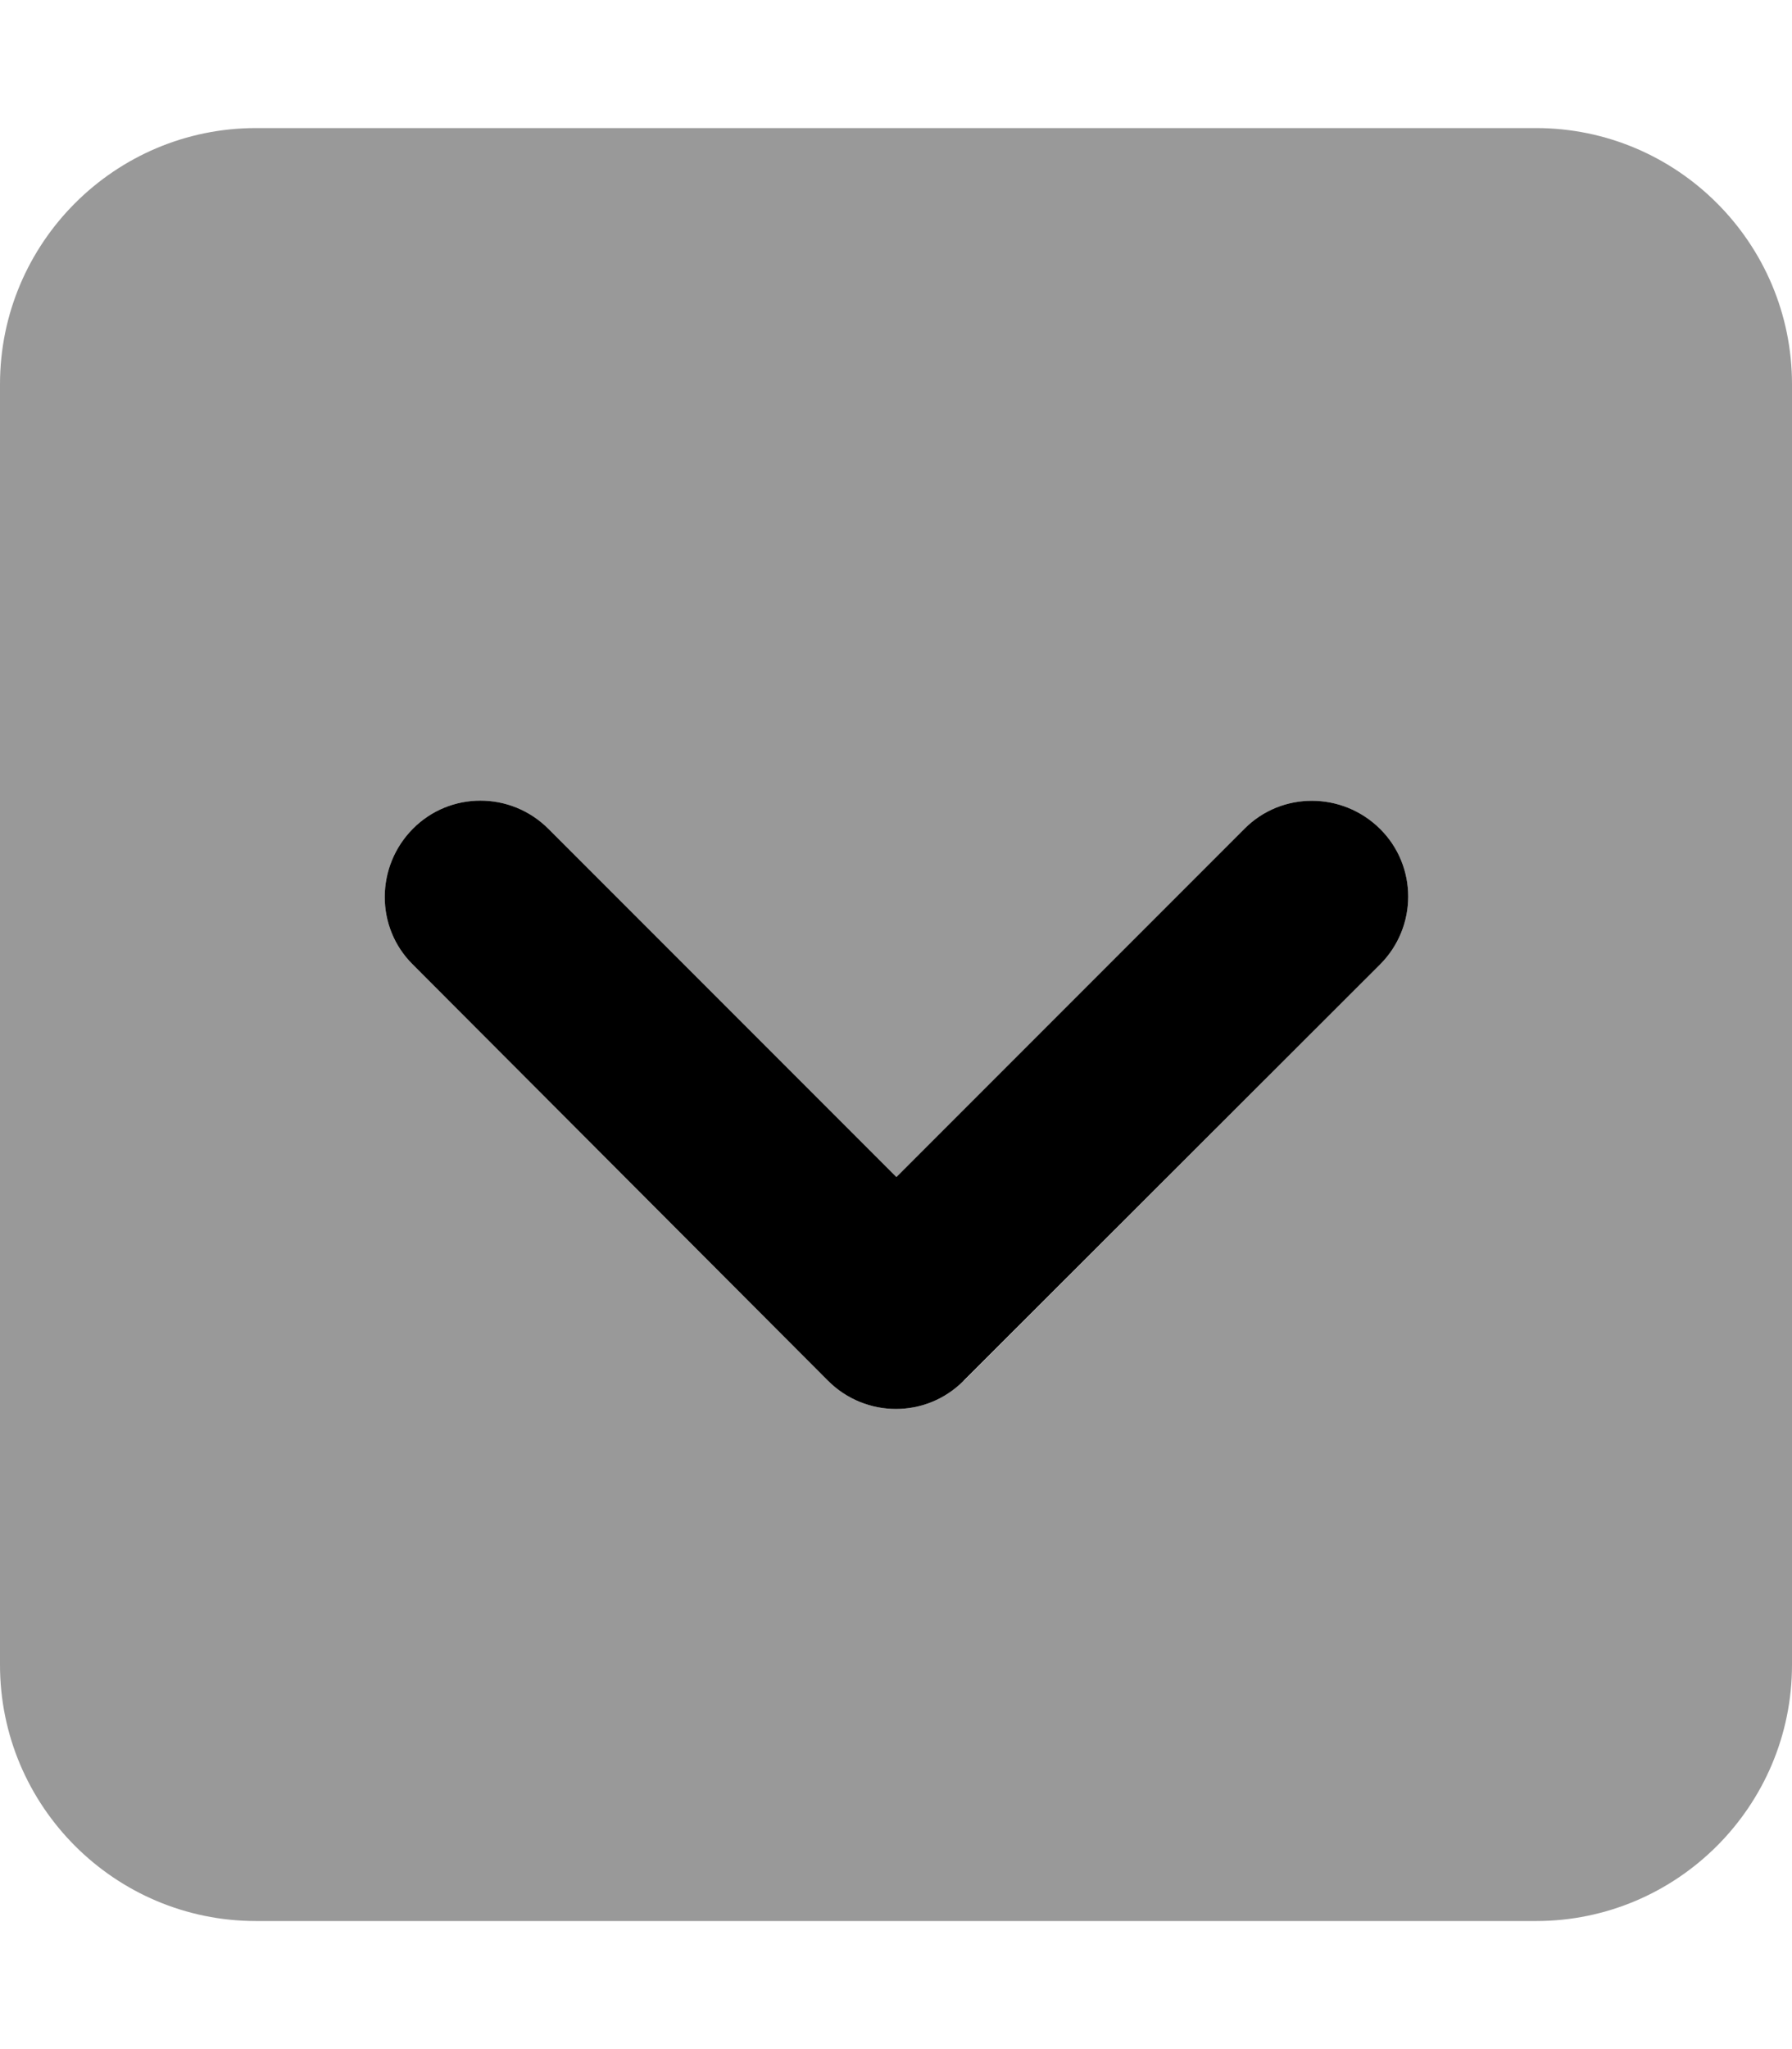 <svg xmlns="http://www.w3.org/2000/svg" viewBox="0 0 448 512"><!--! Font Awesome Pro 6.5.1 by @fontawesome - https://fontawesome.com License - https://fontawesome.com/license (Commercial License) Copyright 2023 Fonticons, Inc. --><defs><style>.fa-secondary{opacity:.4}</style></defs><path class="fa-secondary" d="M64 480c-35.3 0-64-28.7-64-64V96C0 60.7 28.7 32 64 32H384c35.3 0 64 28.7 64 64V416c0 35.3-28.7 64-64 64H64zM241 345L345 241c9.4-9.4 9.4-24.6 0-33.9s-24.6-9.4-33.9 0l-87 87-87-87c-9.4-9.4-24.6-9.4-33.9 0s-9.4 24.6 0 33.9L207 345c9.4 9.4 24.6 9.4 33.9 0z"/><path class="fa-primary" d="M207 345c9.4 9.4 24.6 9.4 33.9 0L345 241c9.4-9.4 9.4-24.6 0-33.9s-24.6-9.4-33.9 0l-87 87-87-87c-9.4-9.4-24.6-9.4-33.9 0s-9.4 24.6 0 33.9L207 345z"/></svg>